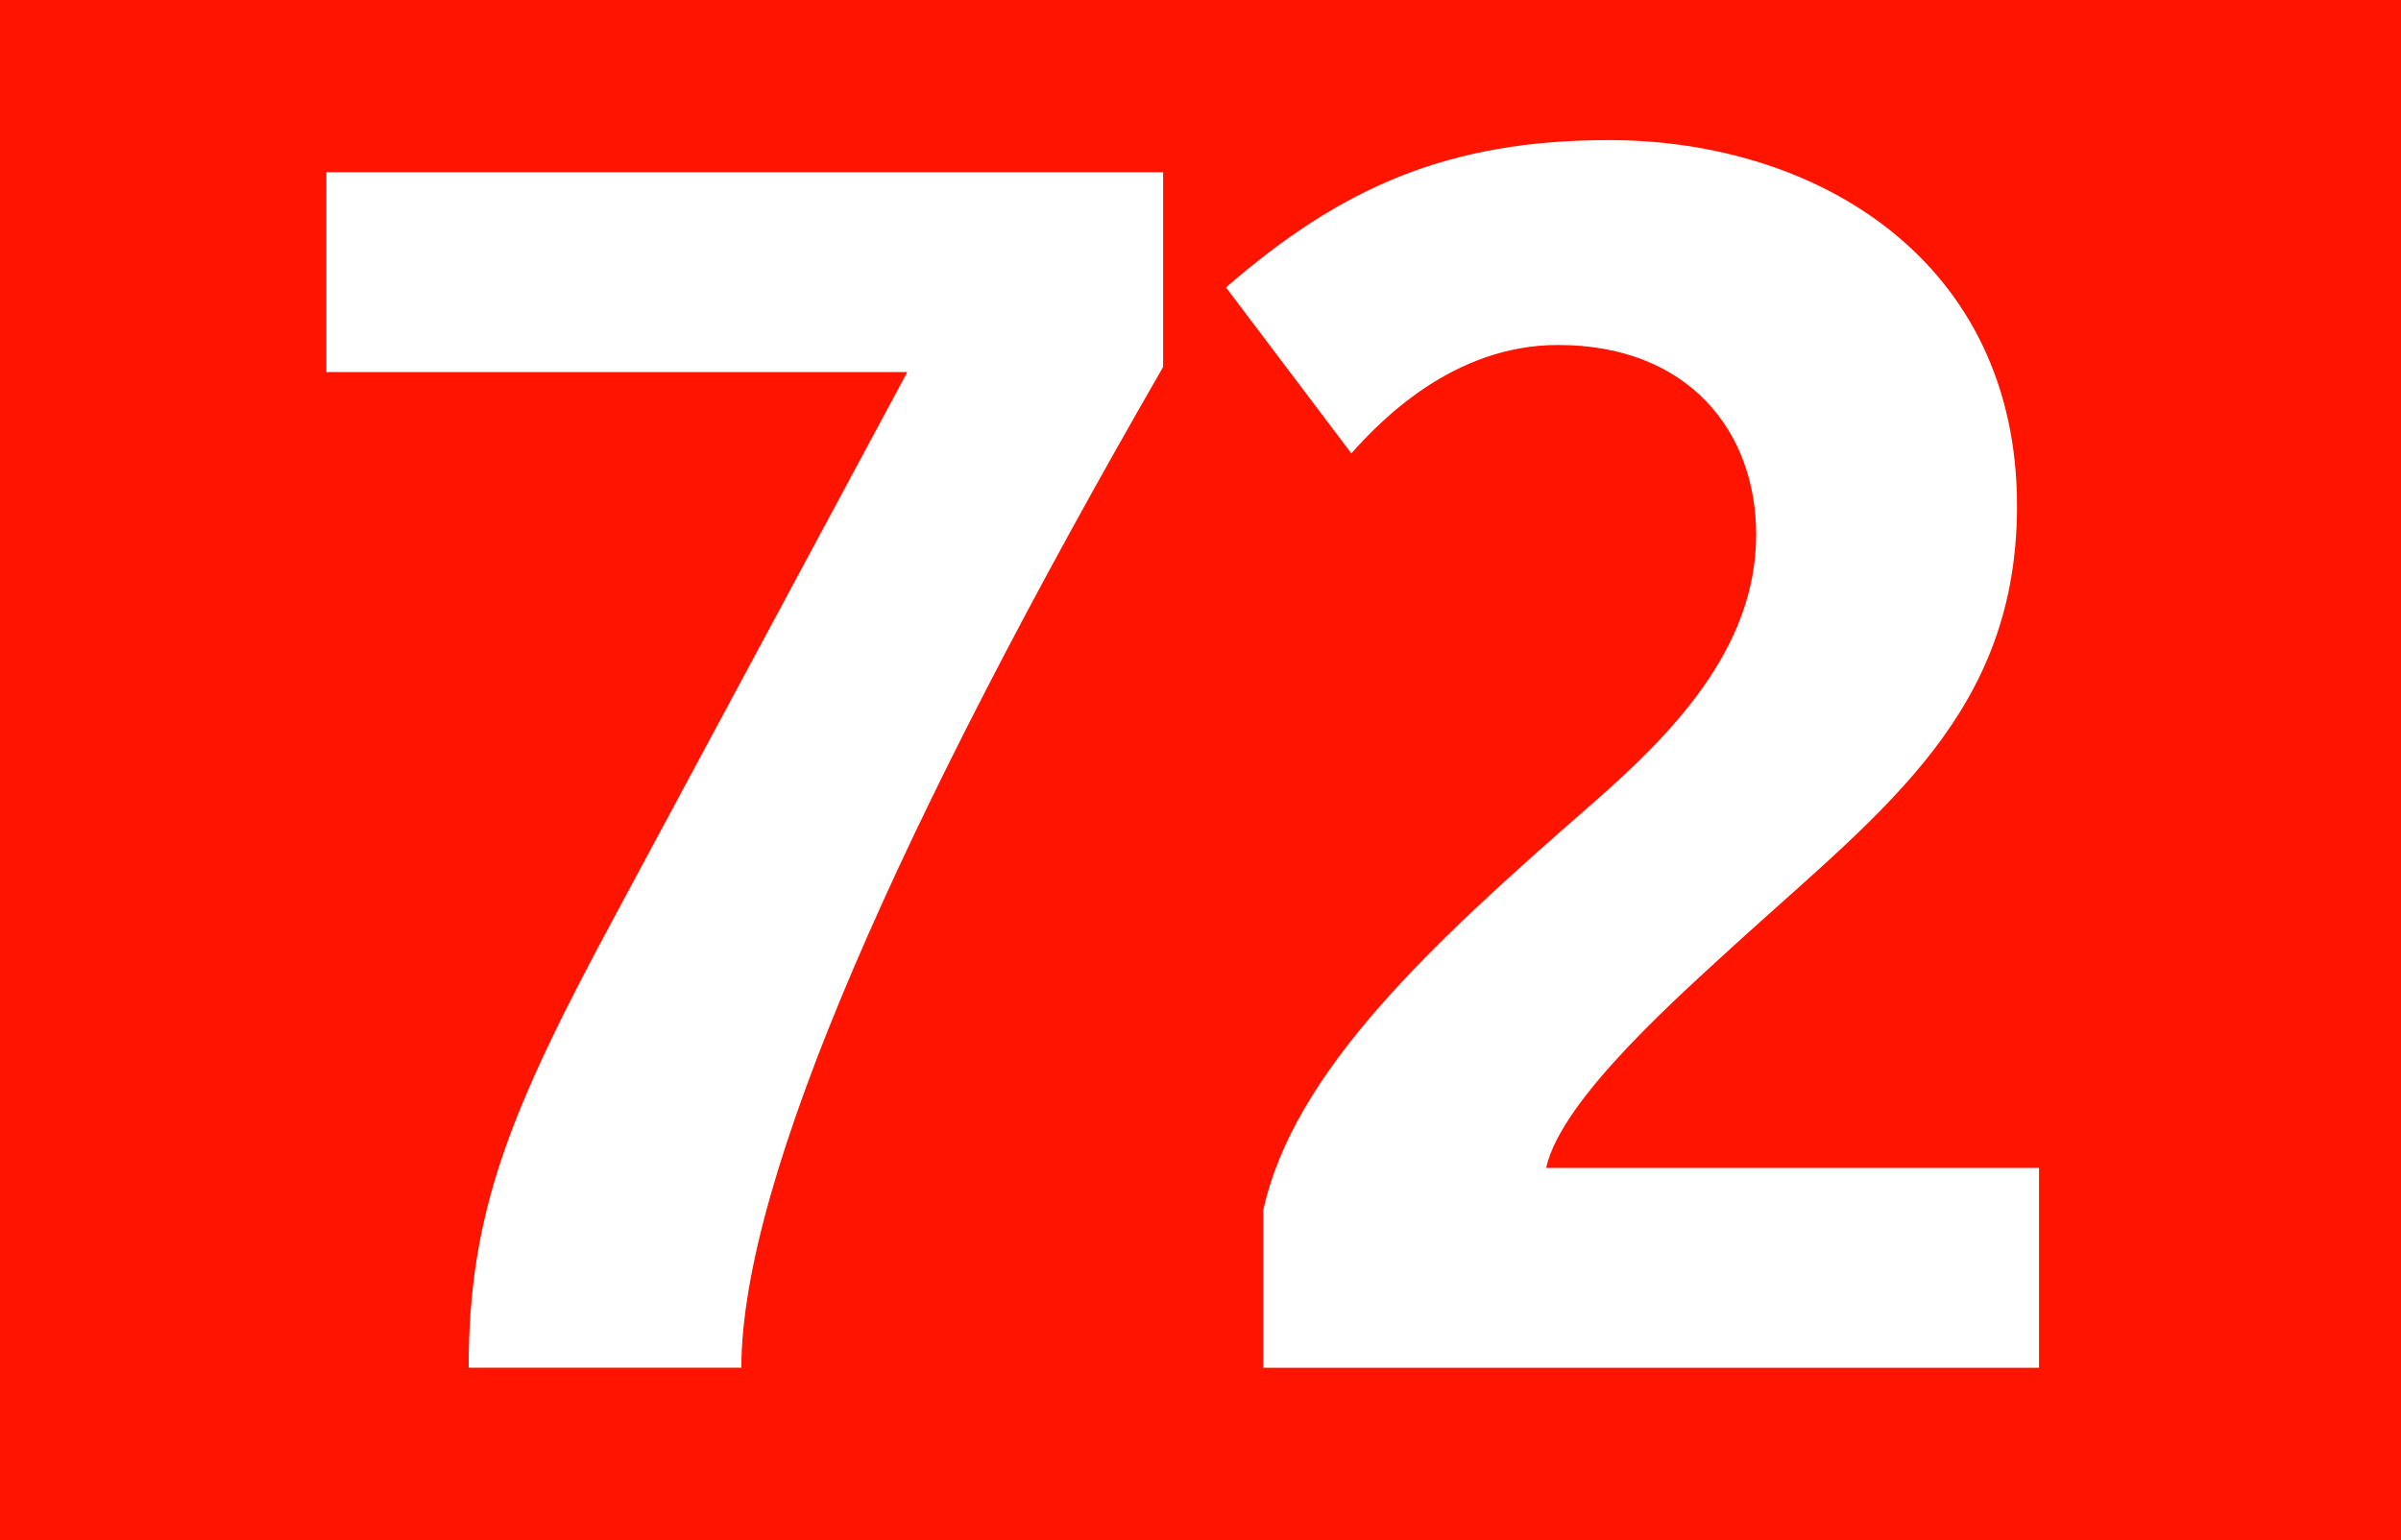 <?xml version="1.0" encoding="utf-8"?> <!-- Generator: Adobe Illustrator 21.0.2, SVG Export Plug-In . SVG Version: 6.00 Build 0)  --> <svg version="1.2" baseProfile="tiny" id="Calque_1" xmlns="http://www.w3.org/2000/svg" xmlns:xlink="http://www.w3.org/1999/xlink" x="0px" y="0px" viewBox="0 0 120 77" overflow="scroll" xml:space="preserve"> <g> <rect fill-rule="evenodd" fill="#FF1400" width="120" height="77"/> <g> <path fill="#FFFFFF" d="M37.053,68.378H23.423c0-7.873,2.117-12.952,7.365-22.688 l14.56-27.09H16.312V8.611h41.82v9.735C45.01,41.119,37.053,58.981,37.053,68.378z "/> <path fill="#FFFFFF" d="M63.137,68.378v-7.873c1.524-6.941,8.381-13.291,16.338-20.232 c3.979-3.471,8.297-7.789,8.297-13.545c0-5.164-3.387-9.481-9.905-9.481 c-5.249,0-8.889,3.809-10.328,5.418l-6.265-8.296 c5.757-4.995,11.09-7.365,19.133-7.365c10.497,0,20.402,6.095,20.402,18.286 c0,10.243-6.519,15.068-13.715,21.587c-3.048,2.794-9.059,8.043-9.82,11.514 h24.635v9.989H63.137z"/> </g> </g> <g> </g> </svg>